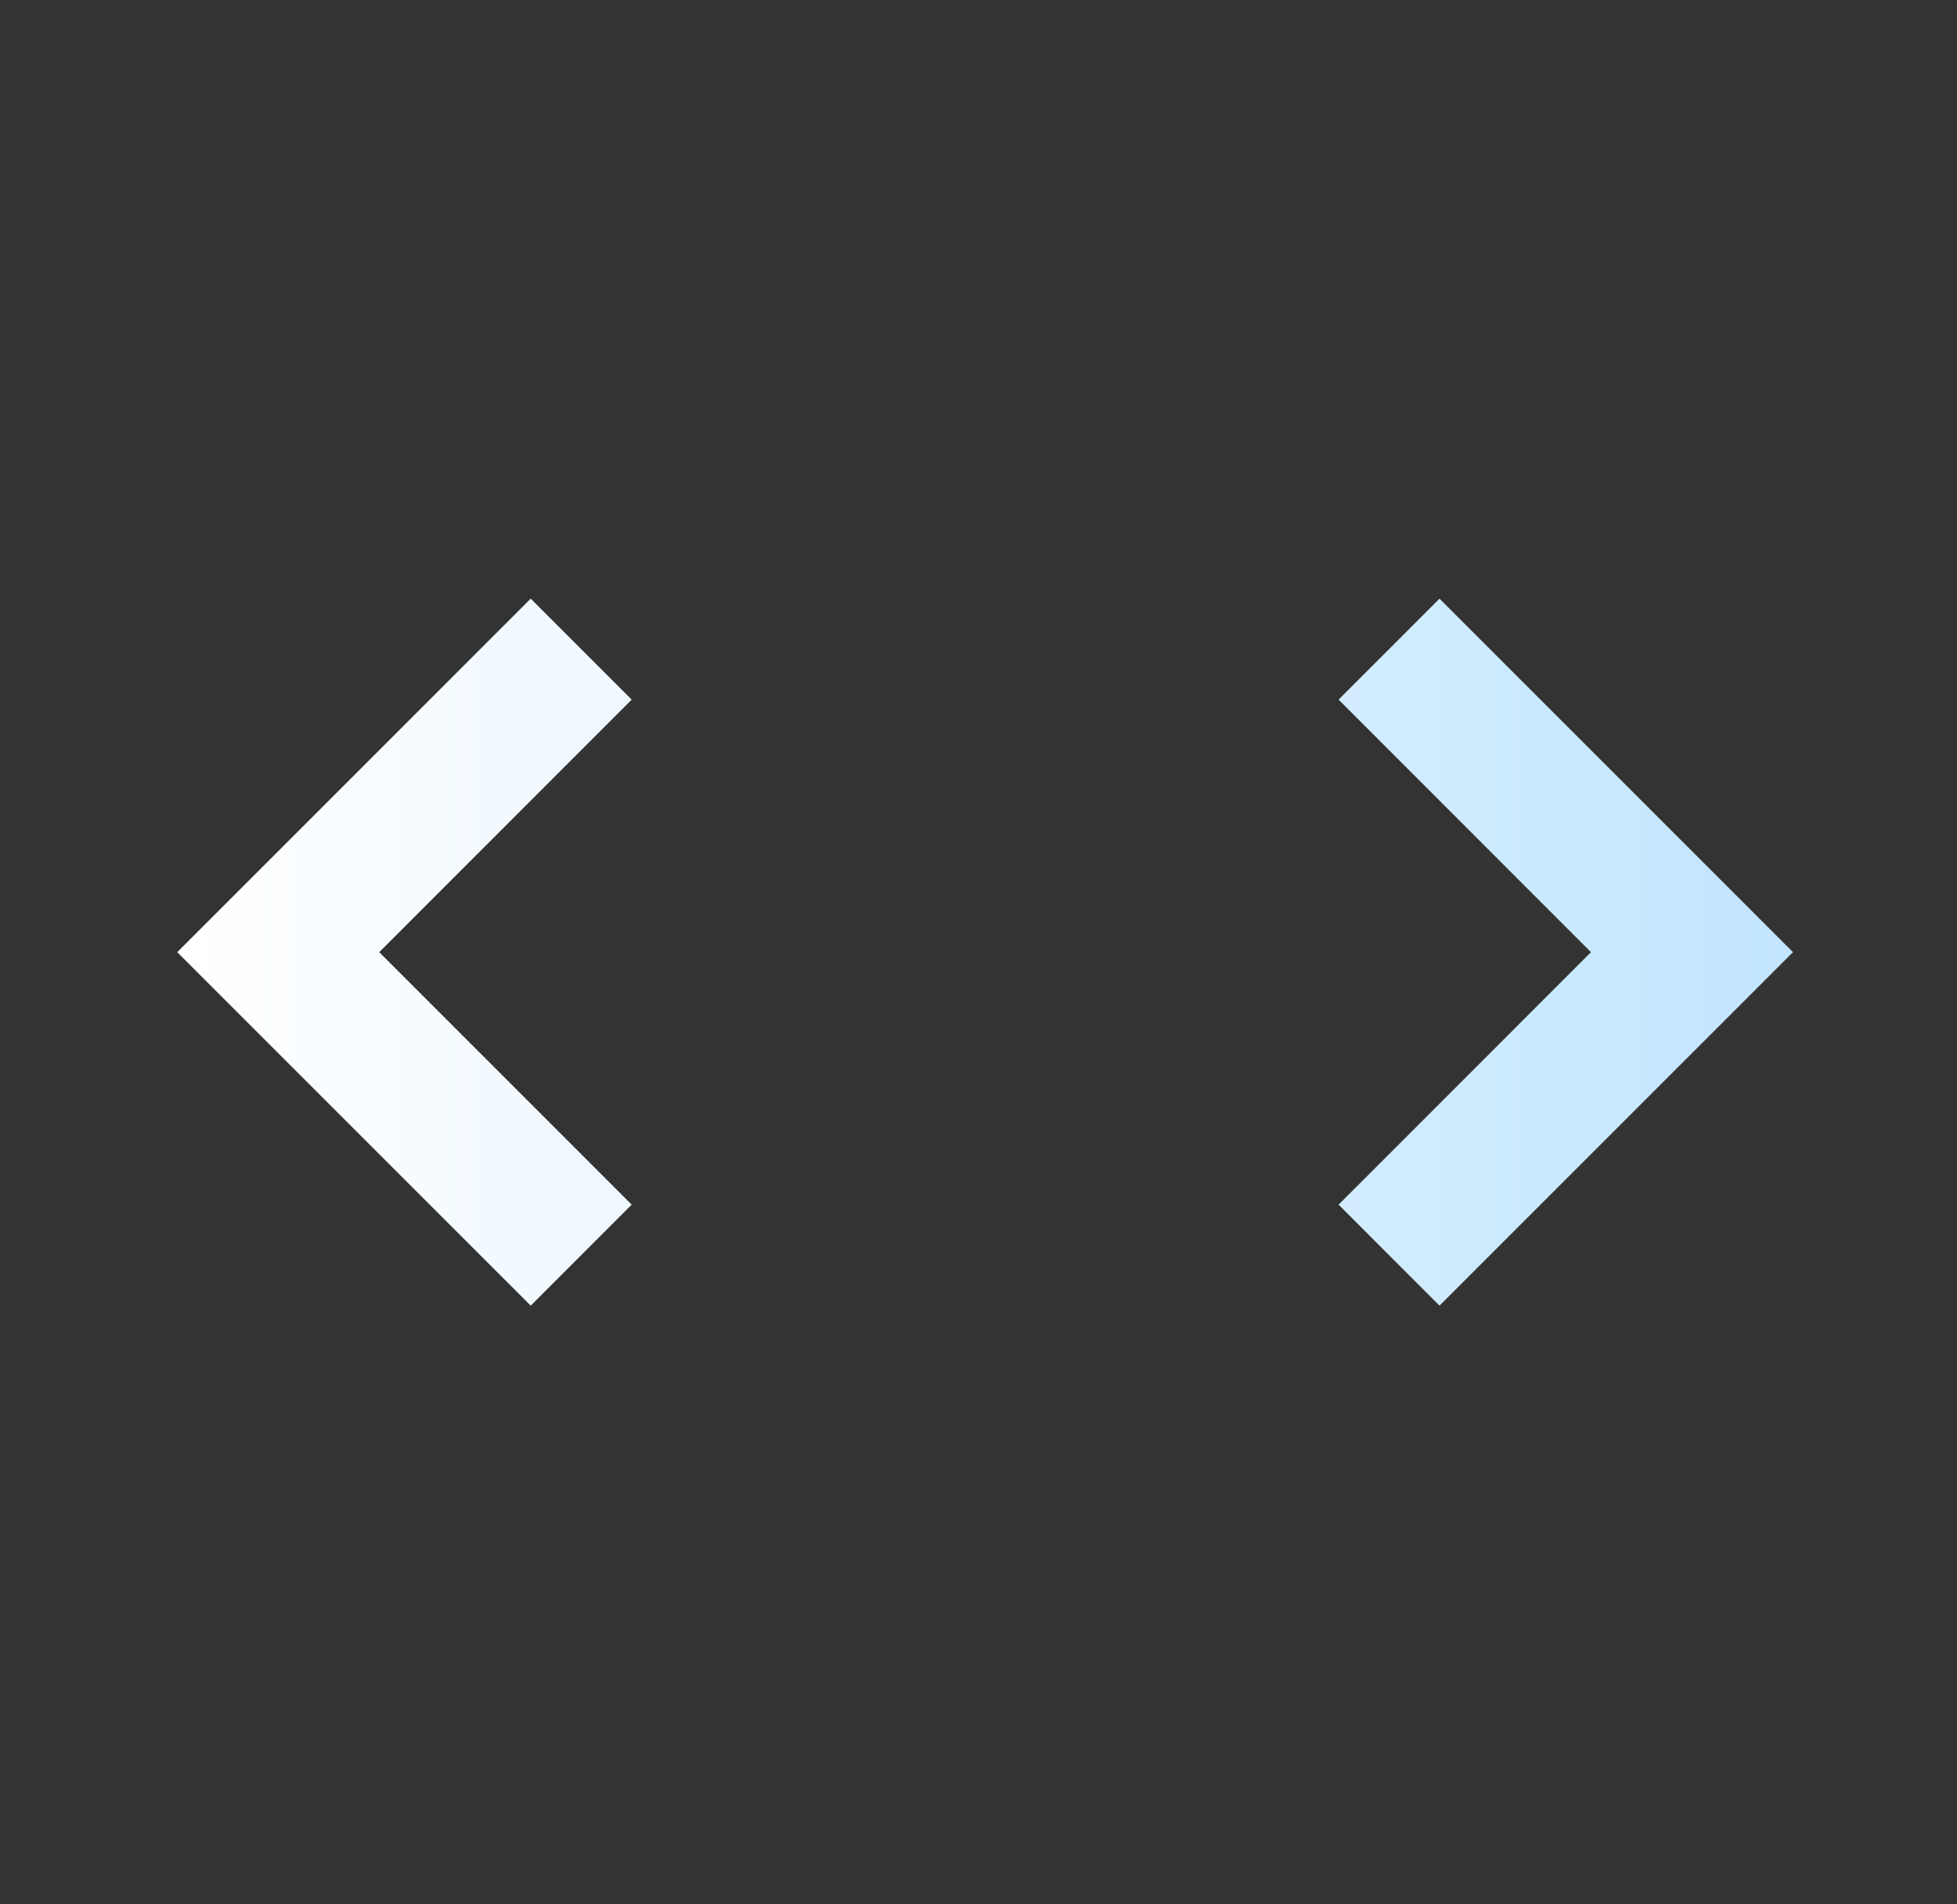 <svg width="37" height="36" viewBox="0 0 37 36" fill="none" xmlns="http://www.w3.org/2000/svg">
<rect x="0" y="0" width="37" height="36" fill="#333333" stroke="none"/>
<path d="M25.308 13.226L27.216 11.317L33.899 18L27.216 24.682L25.308 22.773L30.08 18L25.308 13.226ZM11.943 13.226L7.17 18L11.943 22.773L10.034 24.682L3.351 18L10.034 11.317L11.943 13.226V13.226Z" fill="url(#paint0_linear_2016_686)"/>
<defs>
<linearGradient id="paint0_linear_2016_686" x1="3.351" y1="18" x2="33.899" y2="18" gradientUnits="userSpaceOnUse">
<stop stop-color="white"/>
<stop offset="1" stop-color="#C1E5FD"/>
</linearGradient>
</defs>
</svg>
